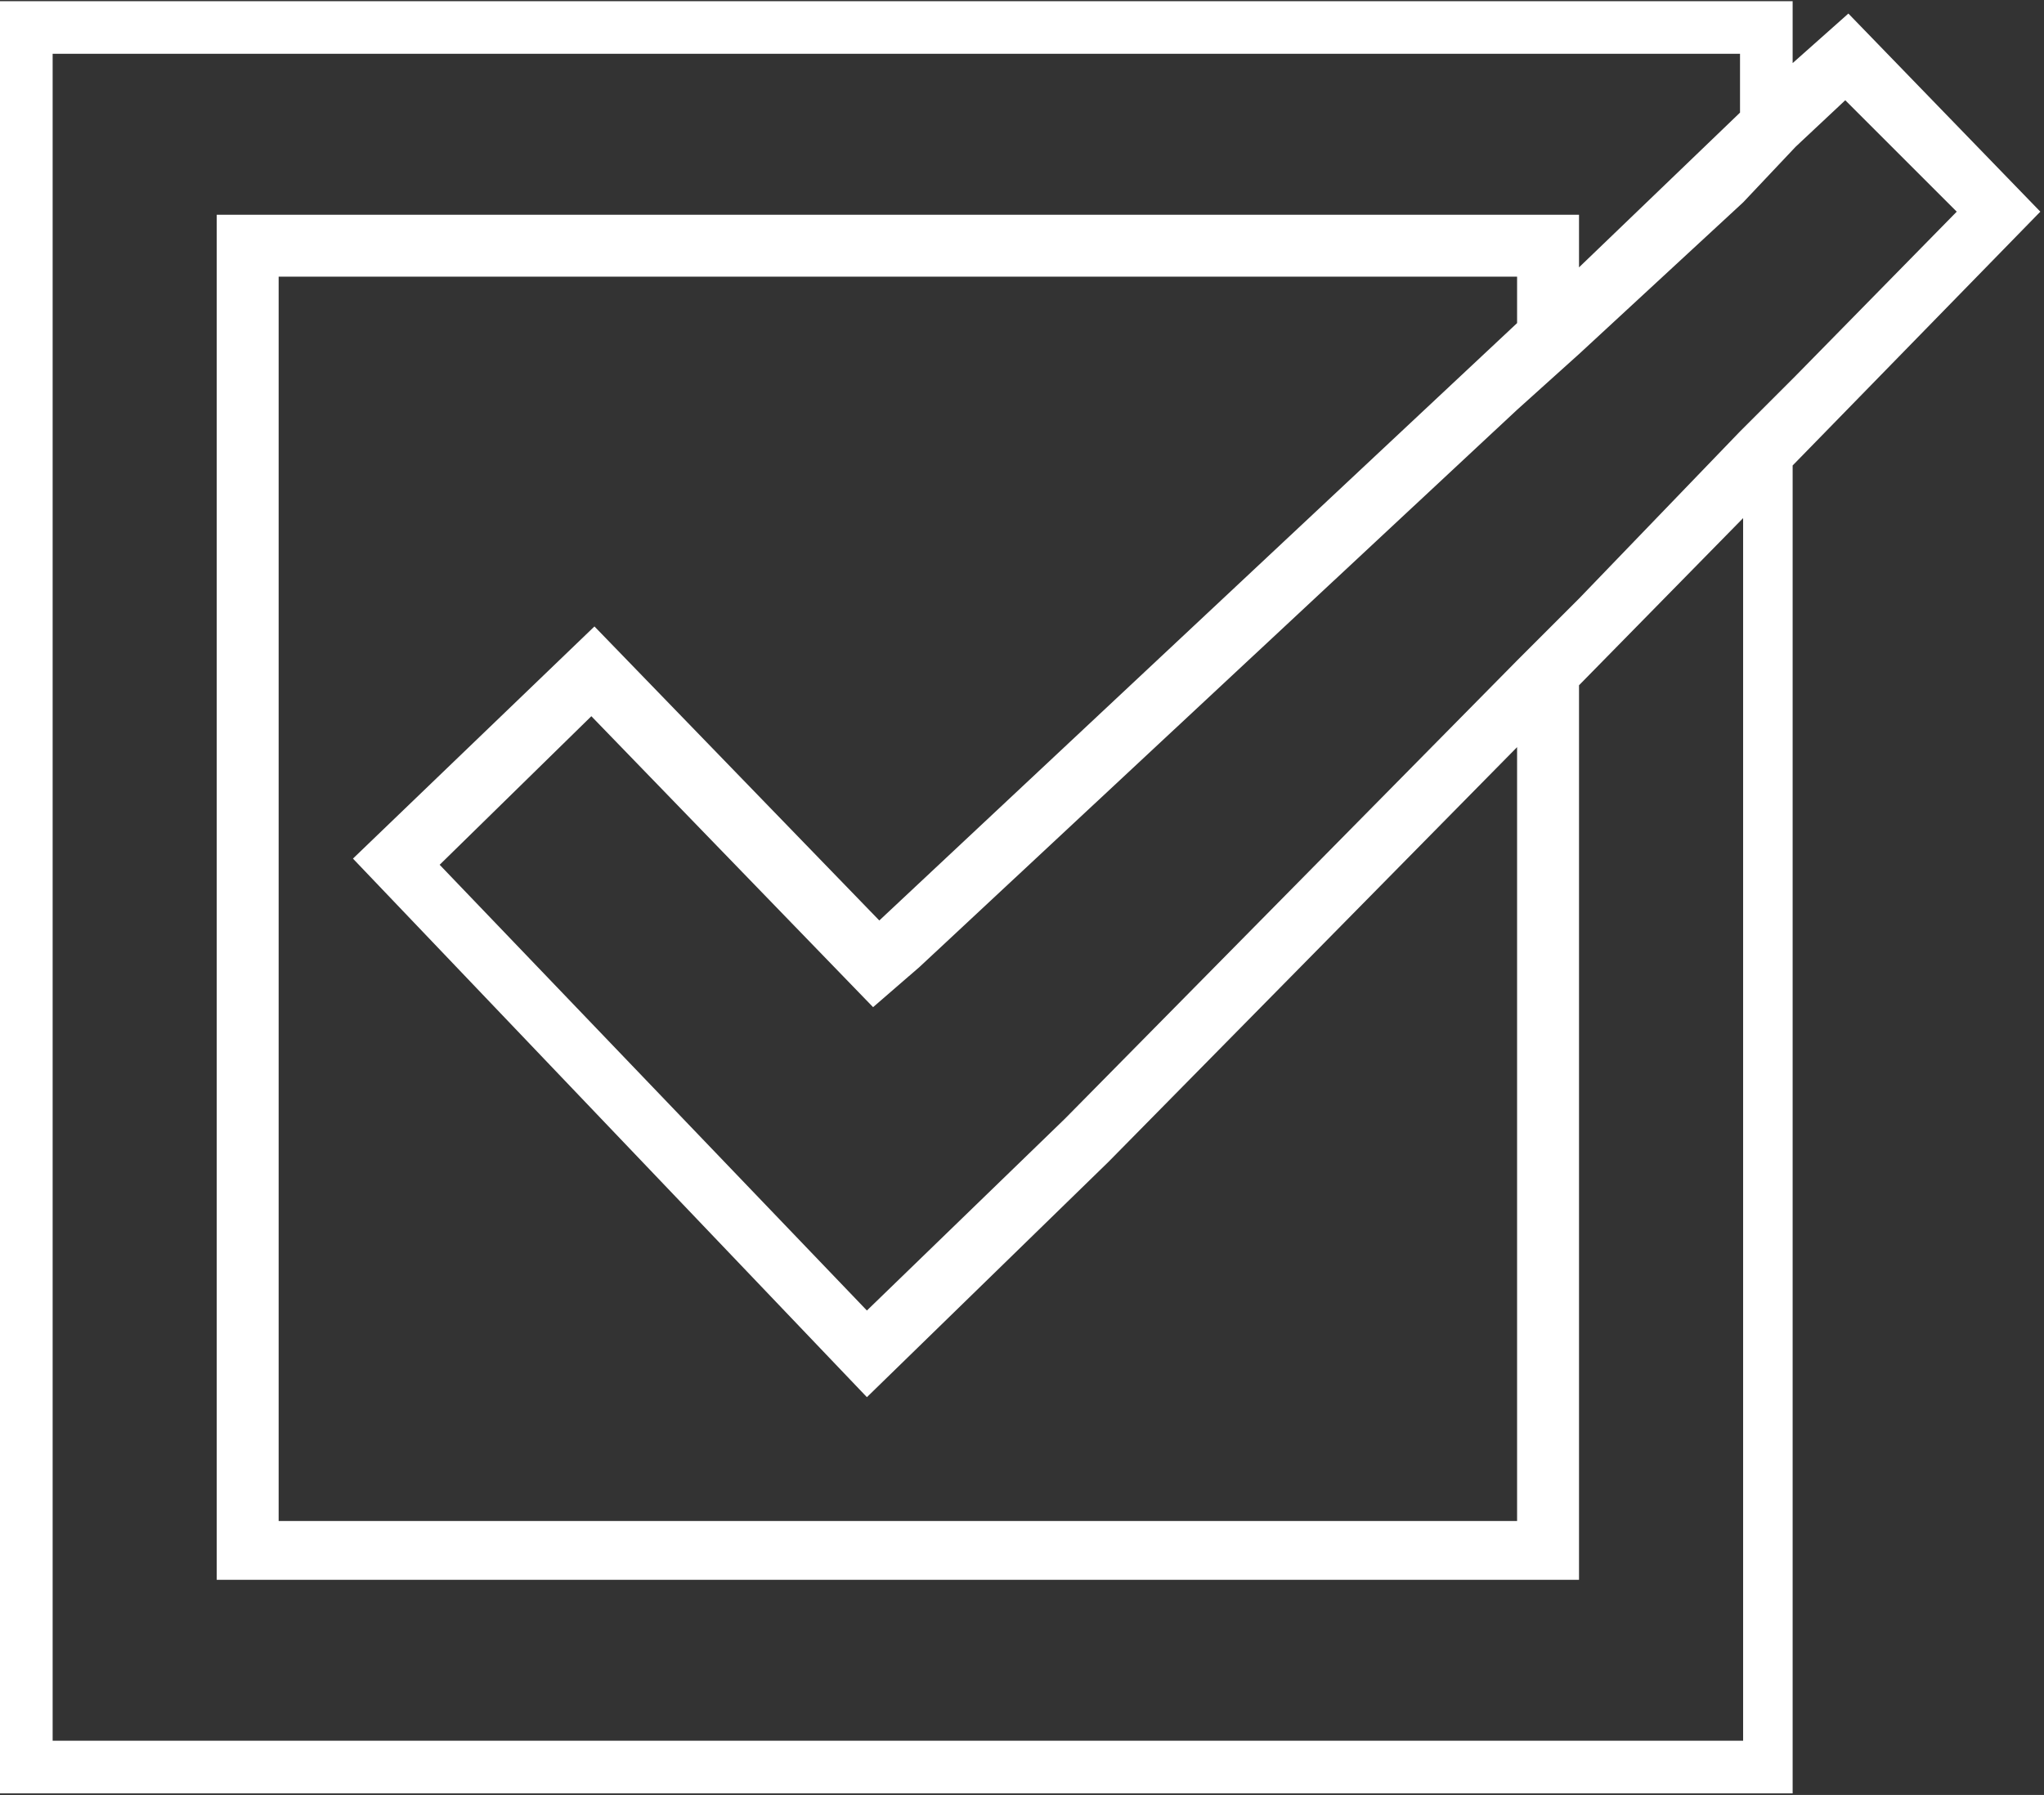 <svg xmlns="http://www.w3.org/2000/svg" width="74" height="65" viewBox="0 0 74 65" fill="none"><rect x="0" y="0" width="74" height="65" fill="#333333" stroke="none"/><path d="M66.918 0.491L64.9 2.285V0.043H0V64.943H64.9V16.856L73.867 7.665L66.918 0.491ZM62.995 63.037H1.906V1.948H62.995V4.078L57.166 9.682V7.777H7.846V57.209H57.166V24.815L63.107 18.762V63.037H62.995ZM54.924 10.019V11.7L31.834 33.333L21.521 22.685L12.778 31.092L31.385 50.595L40.128 42.076L54.924 27.056V55.079H10.088V10.019H54.924ZM62.995 15.623L57.166 21.676L54.924 23.918L38.559 40.507L31.385 47.457L15.917 31.316L21.409 25.936L31.609 36.472L33.291 35.015L54.924 14.839L57.166 12.821L63.107 7.329L65.012 5.311L66.805 3.63L70.841 7.665L65.012 13.606L62.995 15.623Z" fill="white"></path></svg>